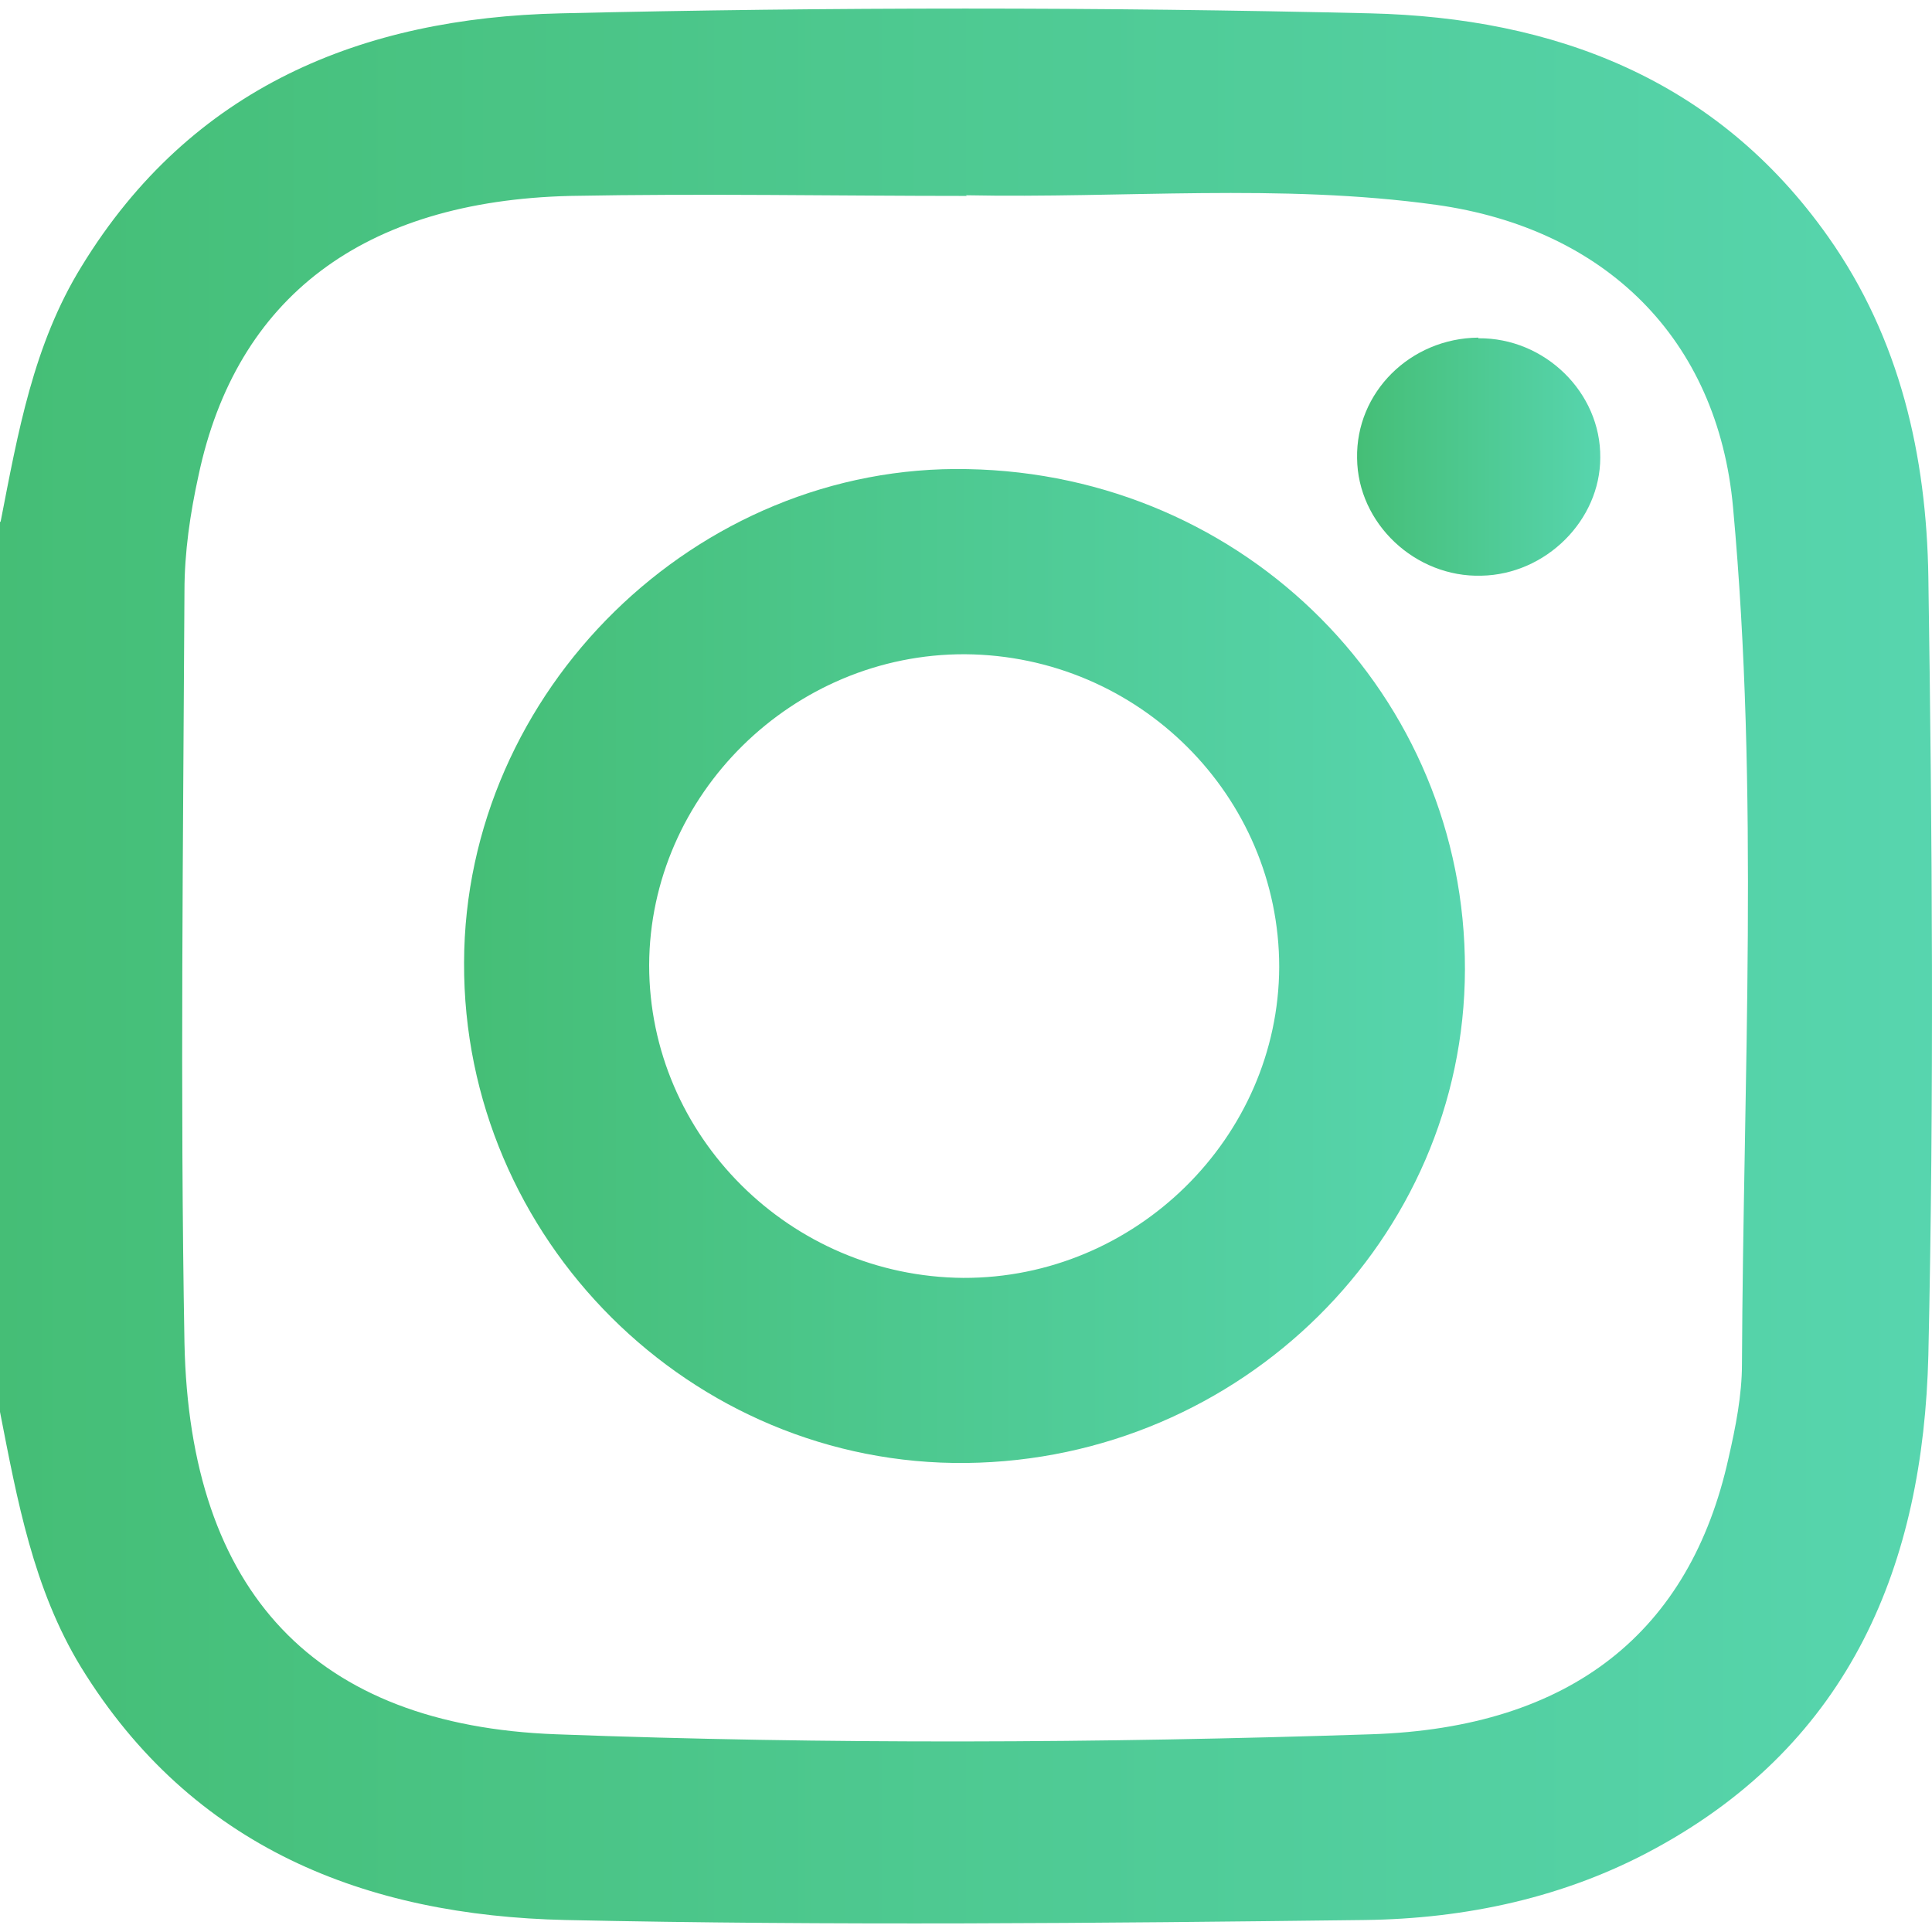 <svg width="44" height="44" viewBox="0 0 44 44" fill="none" xmlns="http://www.w3.org/2000/svg">
<path d="M0.015 11.876C0.407 9.87 0.756 7.849 1.861 6.061C4.361 1.976 8.257 0.406 12.764 0.304C18.913 0.159 25.062 0.159 31.212 0.304C35.384 0.406 39.091 1.787 41.635 5.392C43.278 7.718 43.874 10.393 43.917 13.14C44.005 19.043 44.048 24.959 43.917 30.862C43.801 35.615 42.158 39.671 37.695 42.099C35.646 43.218 33.378 43.698 31.081 43.727C25.019 43.8 18.942 43.858 12.88 43.727C8.33 43.625 4.376 42.084 1.846 37.97C0.756 36.182 0.393 34.162 0 32.155V11.89L0.015 11.876ZM22.024 4.462C19.015 4.462 15.991 4.404 12.982 4.462C8.272 4.578 5.379 6.773 4.521 10.829C4.332 11.687 4.201 12.574 4.201 13.46C4.172 19.174 4.1 24.872 4.201 30.585C4.318 36.27 7.181 39.293 12.662 39.497C18.84 39.729 25.048 39.7 31.226 39.497C35.791 39.351 38.495 37.156 39.367 33.202C39.527 32.504 39.672 31.777 39.672 31.065C39.702 24.552 40.065 18.04 39.469 11.556C39.12 7.704 36.547 5.203 32.709 4.665C29.147 4.171 25.571 4.52 21.995 4.447L22.024 4.462Z" fill="url(#paint0_linear_1_244)"/>
<path d="M33.363 22.081C33.349 28.216 28.261 33.246 22.01 33.318C15.744 33.391 10.54 28.216 10.569 21.921C10.583 15.728 15.86 10.553 22.039 10.684C28.377 10.8 33.378 15.845 33.363 22.081ZM29.133 22.023C29.133 18.127 25.935 14.929 21.98 14.9C18.055 14.885 14.799 18.098 14.784 21.979C14.784 25.875 17.997 29.073 21.937 29.103C25.862 29.117 29.118 25.904 29.133 22.023Z" fill="url(#paint1_linear_1_244)"/>
<path d="M33.669 7.704C35.181 7.689 36.46 8.939 36.445 10.422C36.445 11.847 35.209 13.082 33.741 13.111C32.229 13.155 30.921 11.919 30.907 10.437C30.877 8.939 32.113 7.704 33.669 7.689V7.704Z" fill="url(#paint2_linear_1_244)"/>
<defs>
<linearGradient id="paint0_linear_1_244" x1="0" y1="22.15" x2="44" y2="22.15" gradientUnits="userSpaceOnUse">
<stop stop-color="#45BE76"/>
<stop offset="1" stop-color="#57D5AE"/>
</linearGradient>
<linearGradient id="paint1_linear_1_244" x1="10.569" y1="22.078" x2="33.363" y2="22.078" gradientUnits="userSpaceOnUse">
<stop stop-color="#45BE76"/>
<stop offset="1" stop-color="#57D5AE"/>
</linearGradient>
<linearGradient id="paint2_linear_1_244" x1="30.906" y1="10.419" x2="36.445" y2="10.419" gradientUnits="userSpaceOnUse">
<stop stop-color="#45BE76"/>
<stop offset="1" stop-color="#57D5AE"/>
</linearGradient>
</defs>
</svg>
